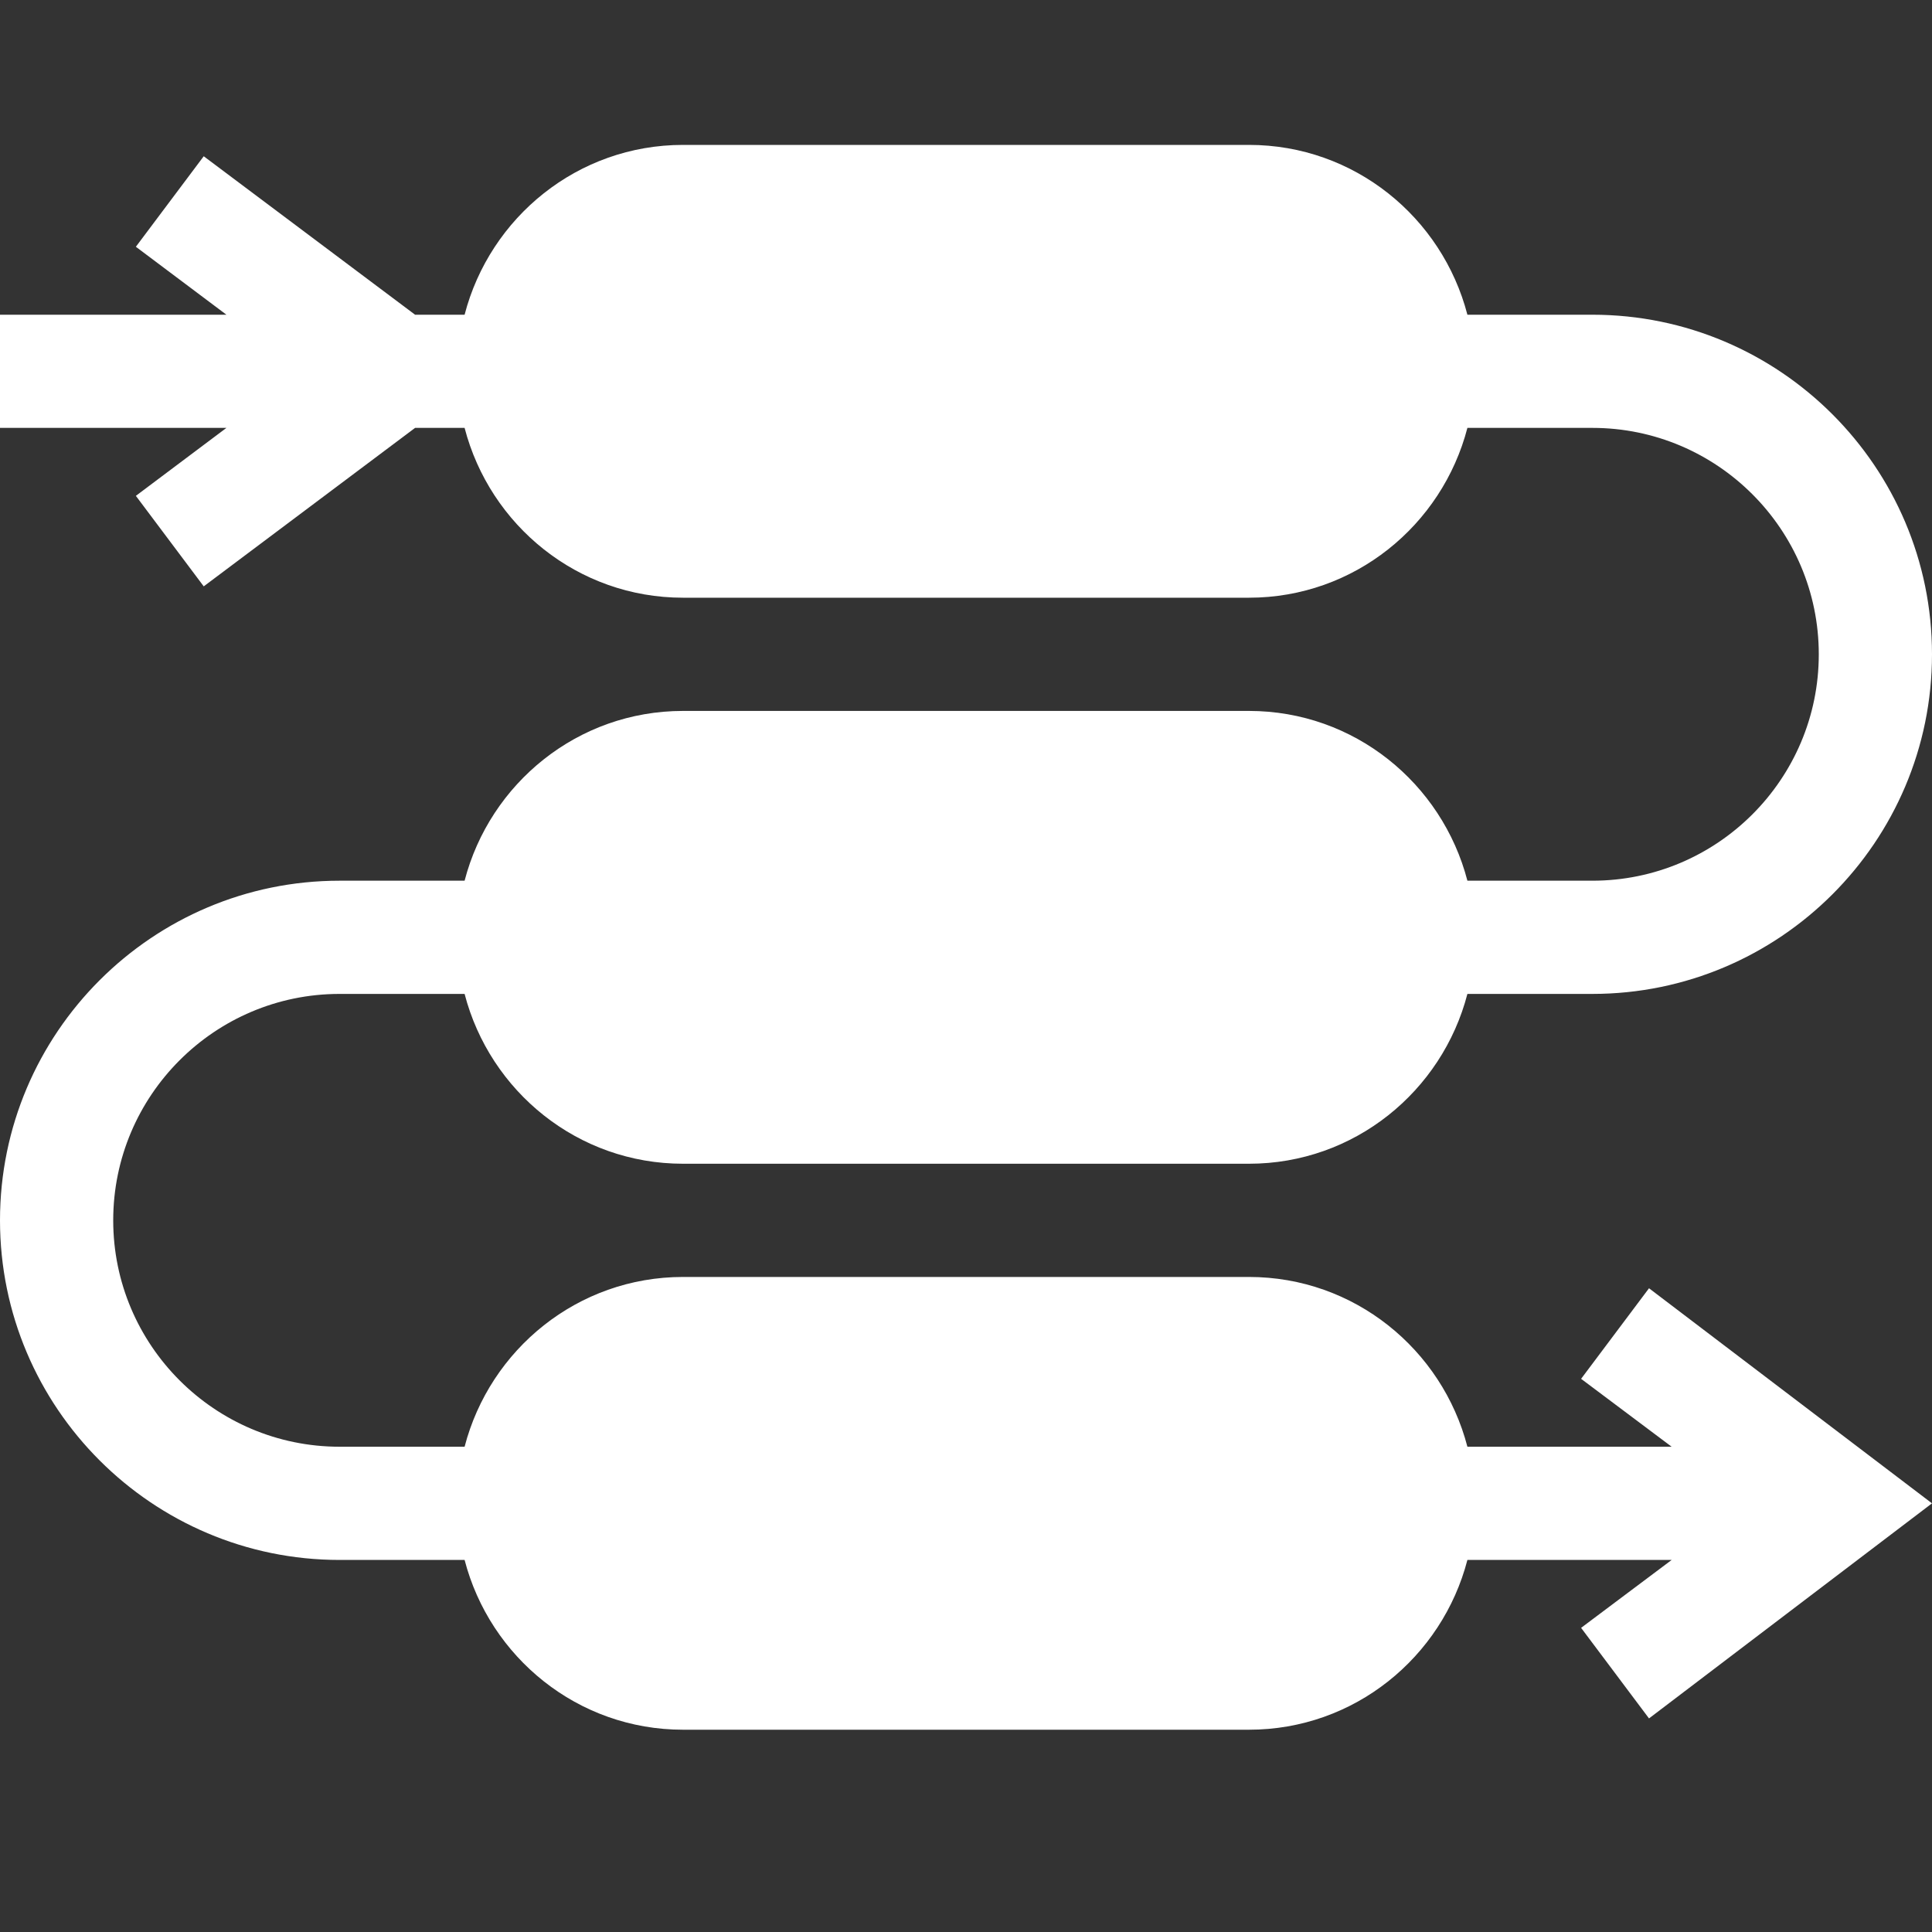 <svg width="40" height="40" viewBox="0 0 40 40" fill="none" xmlns="http://www.w3.org/2000/svg">
<rect x="0" y="0" width="40" height="40" fill="#333333" stroke="none"/>
<path d="M34.141 26.672L32.735 28.547L34.61 29.953H30.381C29.857 27.937 28.038 26.438 25.859 26.438H14.141C11.962 26.438 10.143 27.937 9.619 29.953H7.031C4.446 29.953 2.344 27.851 2.344 25.266C2.344 22.68 4.446 20.578 7.031 20.578H9.619C10.143 22.595 11.962 24.094 14.141 24.094H25.859C28.038 24.094 29.857 22.595 30.381 20.578H32.969C36.846 20.578 40 17.424 40 13.547C40 9.67 36.846 6.516 32.969 6.516H30.381C29.857 4.499 28.038 3 25.859 3H14.141C11.962 3 10.143 4.499 9.619 6.516H8.594L4.218 3.235L2.813 5.109L4.688 6.516H0V8.859H4.688L2.813 10.266L4.218 12.14L8.594 8.859H9.619C10.143 10.876 11.962 12.375 14.141 12.375H25.859C28.038 12.375 29.857 10.876 30.381 8.859H32.969C35.554 8.859 37.656 10.962 37.656 13.547C37.656 16.132 35.554 18.234 32.969 18.234H30.381C29.857 16.218 28.038 14.719 25.859 14.719H14.141C11.962 14.719 10.143 16.218 9.619 18.234H7.031C3.154 18.234 0 21.388 0 25.266C0 29.143 3.154 32.297 7.031 32.297H9.619C10.143 34.313 11.962 35.812 14.141 35.812H25.859C28.038 35.812 29.857 34.313 30.381 32.297H34.61L32.735 33.703L34.141 35.578L40 31.125L34.141 26.672Z" fill="white"/>
</svg>
